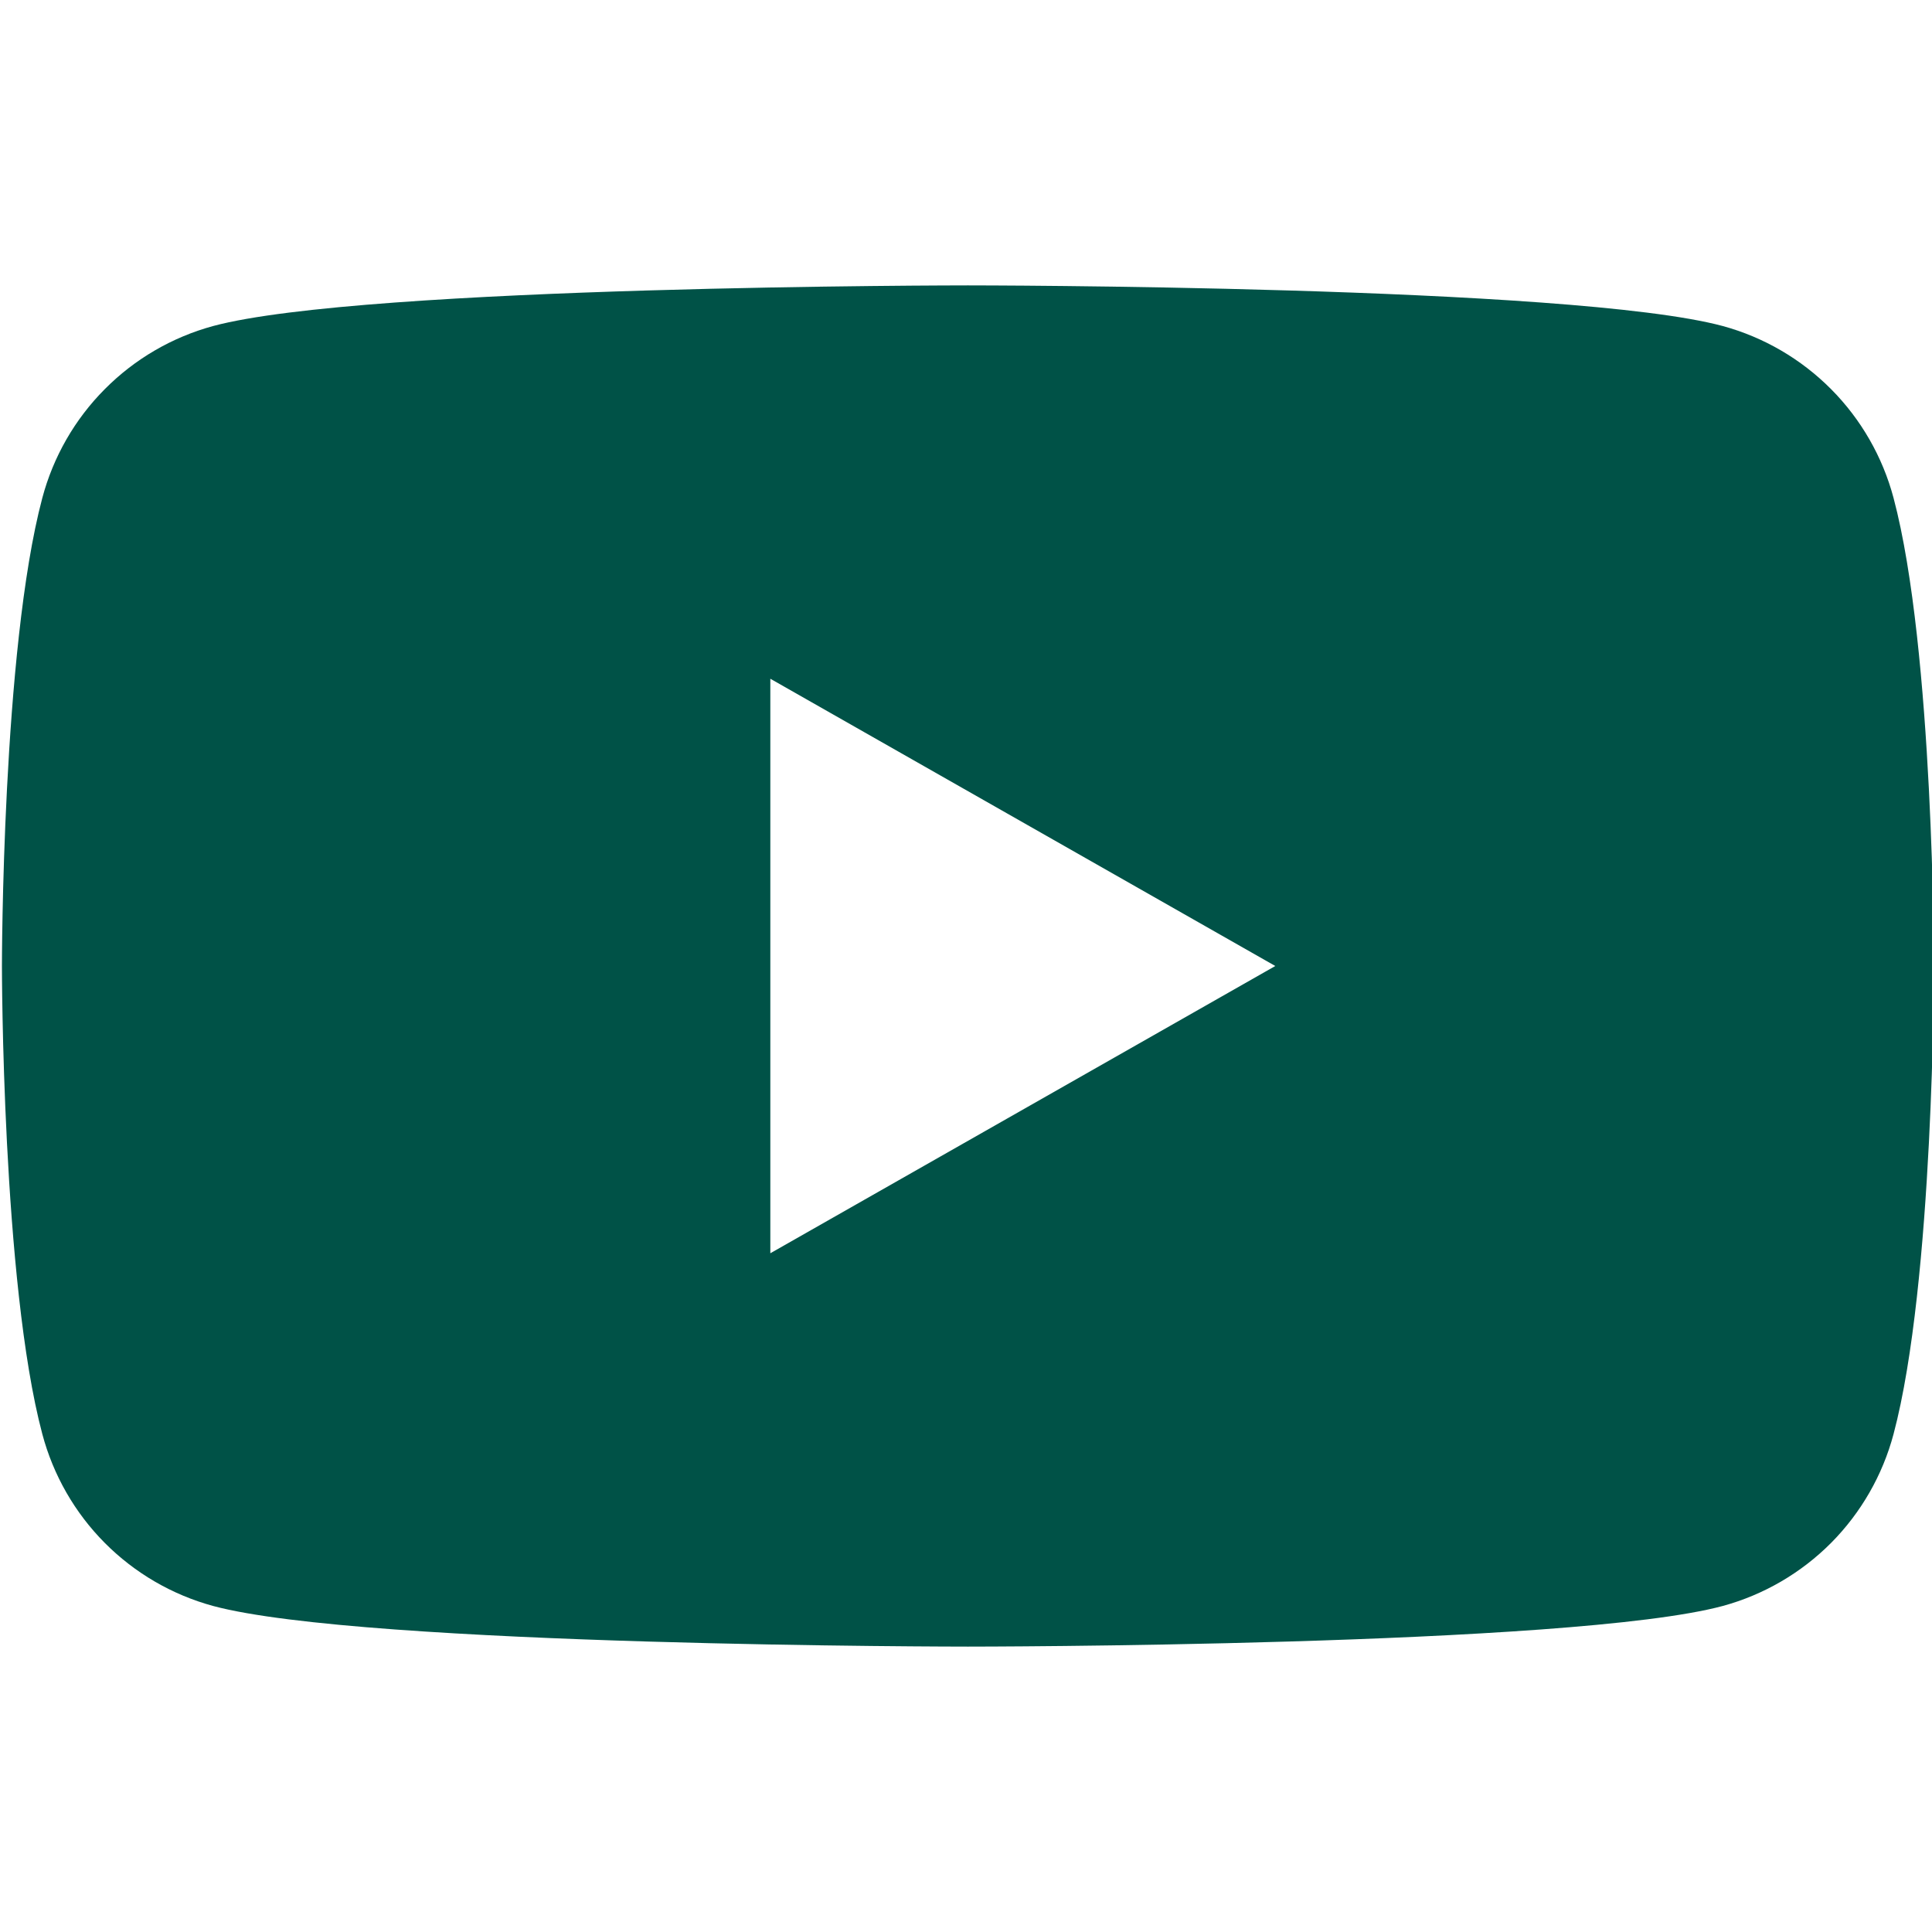 <svg width="32" height="32" viewBox="0 0 32 32" fill="none" xmlns="http://www.w3.org/2000/svg">
<g clip-path="url(#clip0_426_1028)">
<path fill-rule="evenodd" clip-rule="evenodd" d="M30.329 6.446C30.825 6.945 31.182 7.567 31.363 8.247C32.032 10.76 32.032 16 32.032 16C32.032 16 32.032 21.24 31.363 23.753C31.182 24.433 30.825 25.055 30.329 25.555C29.832 26.054 29.213 26.415 28.534 26.6C26.032 27.273 16.032 27.273 16.032 27.273C16.032 27.273 6.032 27.273 3.53 26.6C2.85 26.415 2.231 26.054 1.735 25.555C1.238 25.055 0.882 24.433 0.701 23.753C0.032 21.24 0.032 16 0.032 16C0.032 16 0.032 10.76 0.701 8.247C0.882 7.567 1.238 6.945 1.735 6.446C2.231 5.946 2.85 5.585 3.53 5.4C6.032 4.727 16.032 4.727 16.032 4.727C16.032 4.727 26.032 4.727 28.534 5.4C29.213 5.585 29.832 5.946 30.329 6.446ZM21.123 16L12.759 11.242V20.758L21.123 16Z" fill="#005247"/>
</g>
<defs>
<clipPath id="clip0_426_1028">
<rect width="32" height="32" fill="white"/>
</clipPath>
</defs>
</svg>
